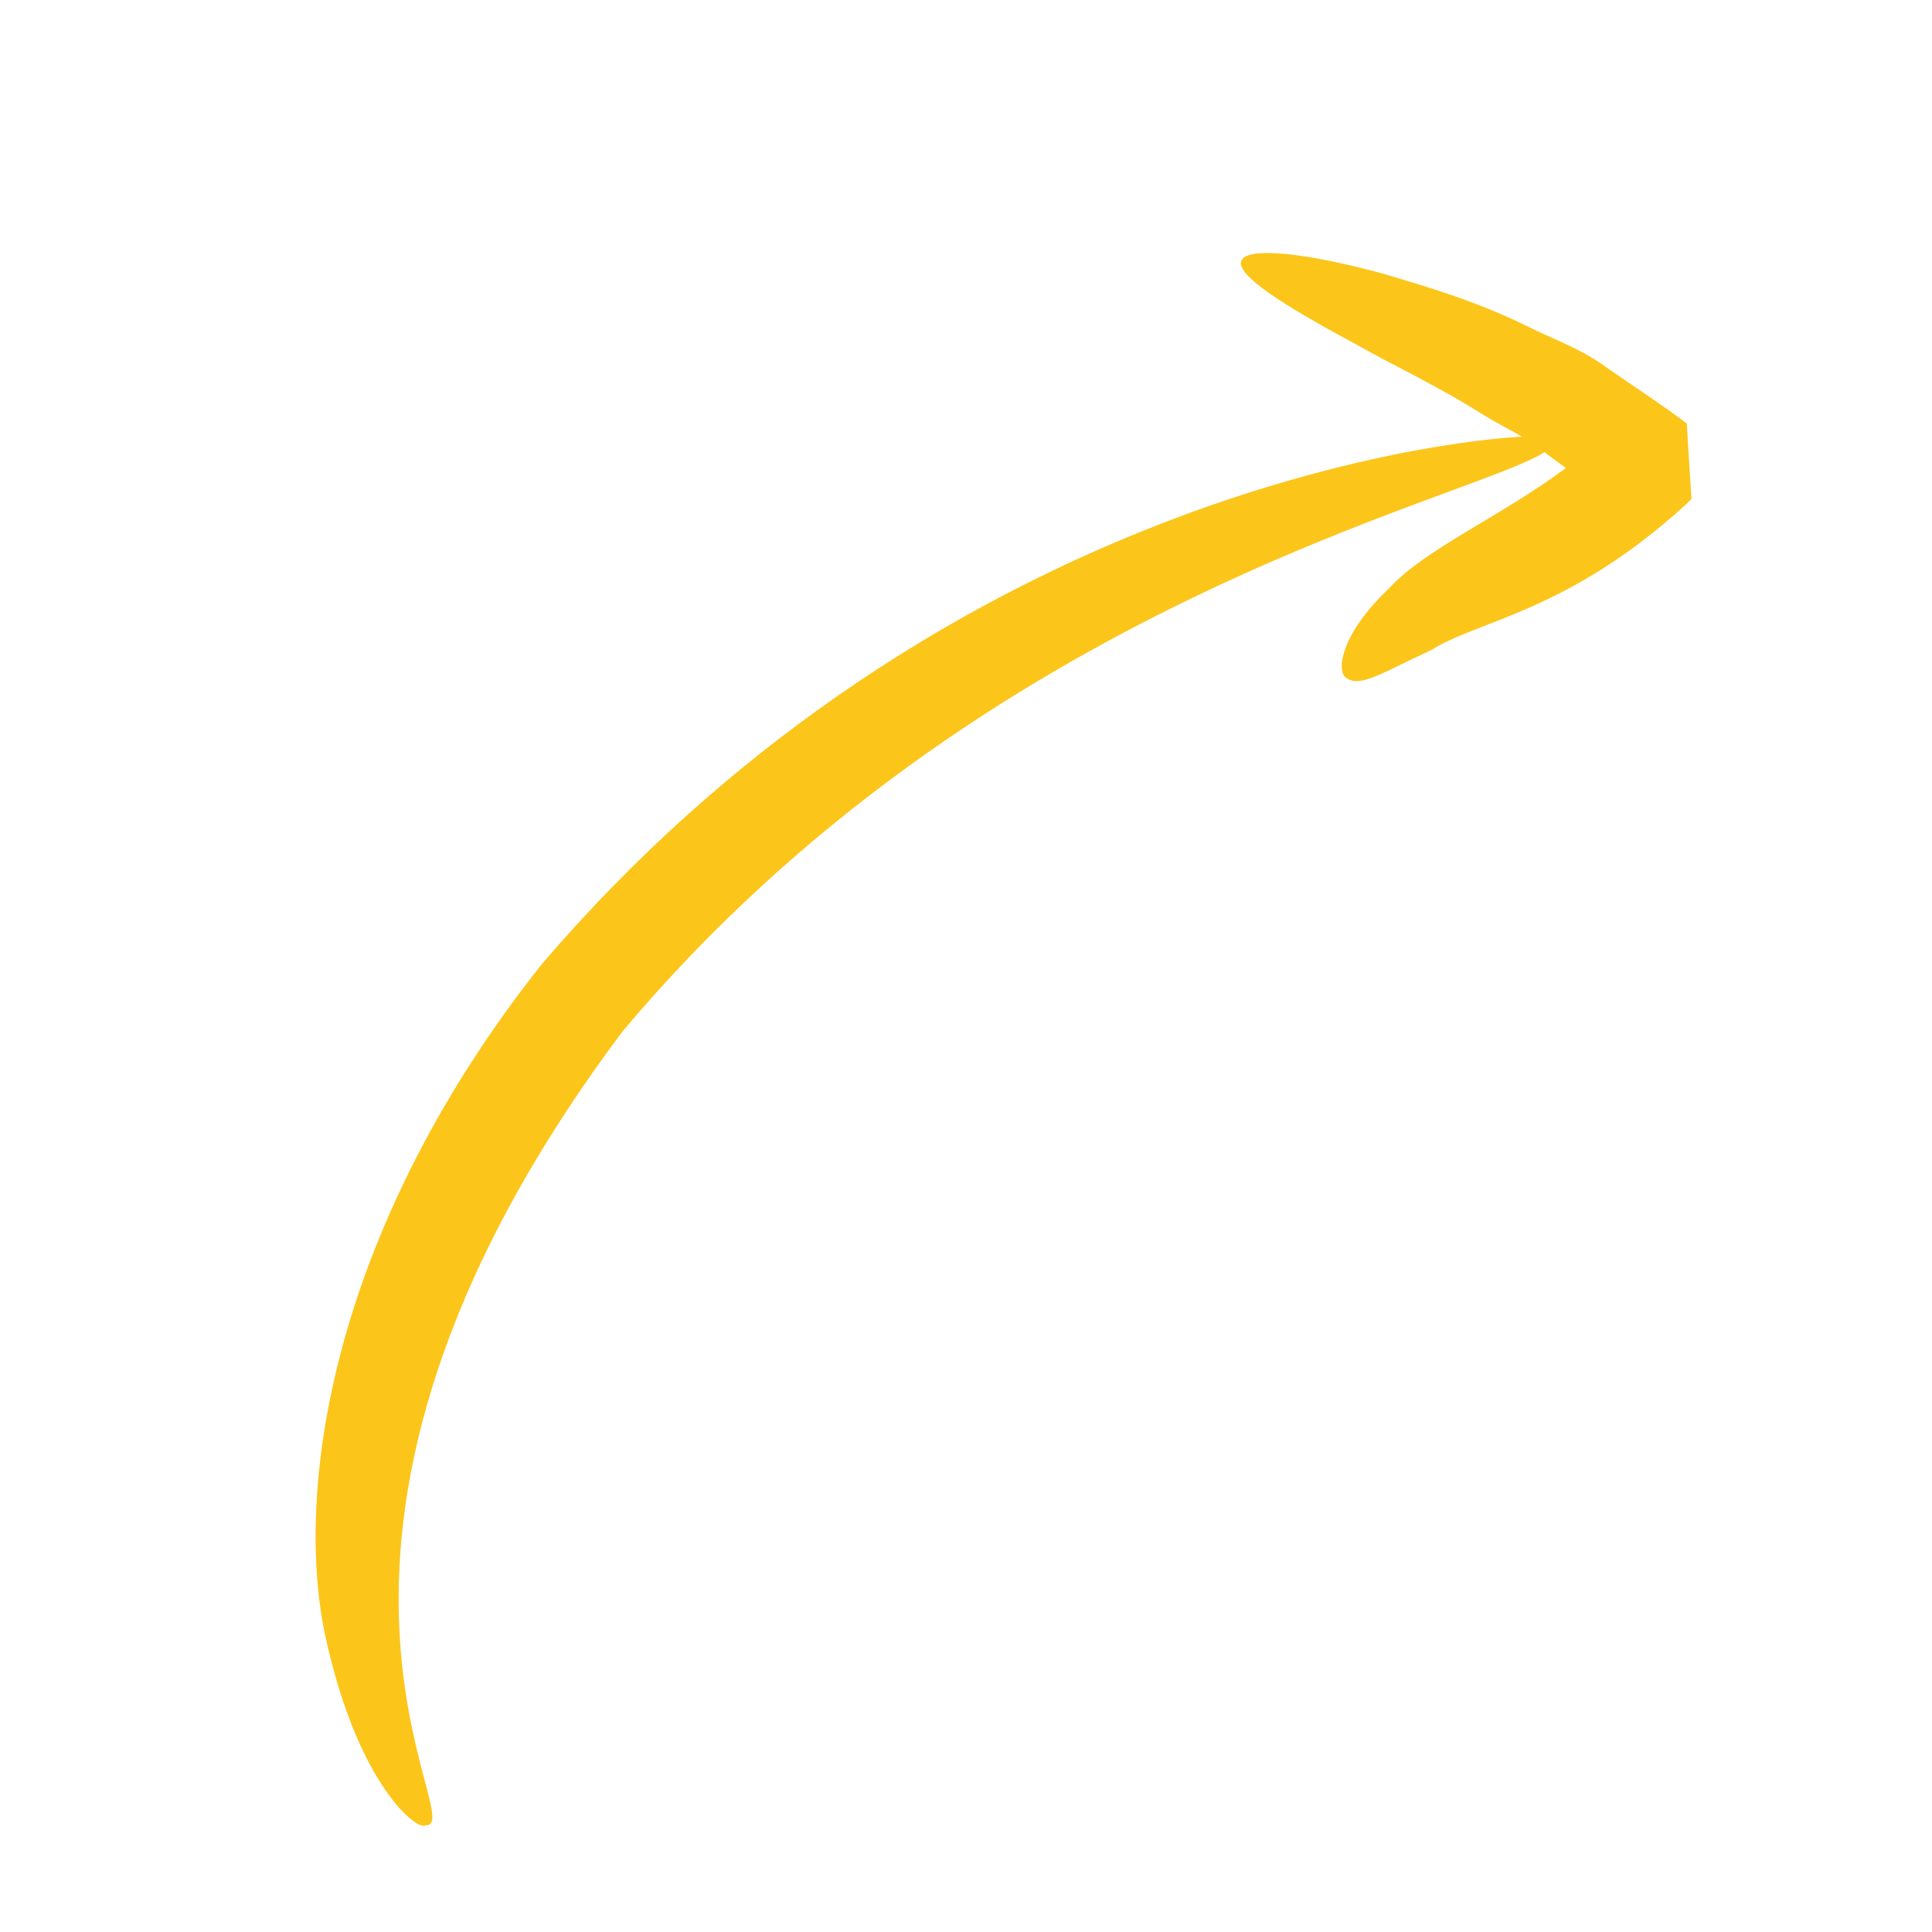 <?xml version="1.0" encoding="UTF-8"?> <!-- Generator: Adobe Illustrator 21.0.0, SVG Export Plug-In . SVG Version: 6.00 Build 0) --> <svg xmlns="http://www.w3.org/2000/svg" xmlns:xlink="http://www.w3.org/1999/xlink" id="Layer_1" x="0px" y="0px" viewBox="0 0 400 400" style="enable-background:new 0 0 400 400;" xml:space="preserve"> <style type="text/css"> .st0{fill:#FCC519;} </style> <path class="st0" d="M112.1,199.7c77.9-91.1,176.5-107.8,203-109.3c-2.8-1.6-5.7-3.1-8.3-4.7c-9.3-5.9-18.7-10.2-26.2-14.5 c-15.3-8.2-24.7-14.3-23.6-17.2c1-2.8,12.2-2,29.5,2.7c8.6,2.6,18.9,5.5,29.8,10.9c5.4,2.7,11.4,4.7,16.9,8.9l8.5,5.8l4.3,3l2.2,1.6 l0.5,0.4l0.3,0.2l0.1,0.1l0.1,0l0,0c0.5,7-1-15.7,1,15.7l-1.1,1.1c-24.4,22.3-43,24-52.8,30.2c-10.2,4.7-14.6,7.8-17.5,5.8 c-2.2-1.2-1.4-9,8.8-18.6c7.5-8.2,22.9-14.7,36.6-24.9l-3-2.2c-0.5-0.4-1-0.7-1.4-1.1c-15.5,9.9-116.1,31-190.8,119.8 C49.9,318.8,98,378.3,88.1,377.9c-1.6,1.3-14.2-8.3-20.9-39.9C60.9,306.9,69.4,253.6,112.1,199.7z"></path> </svg> 